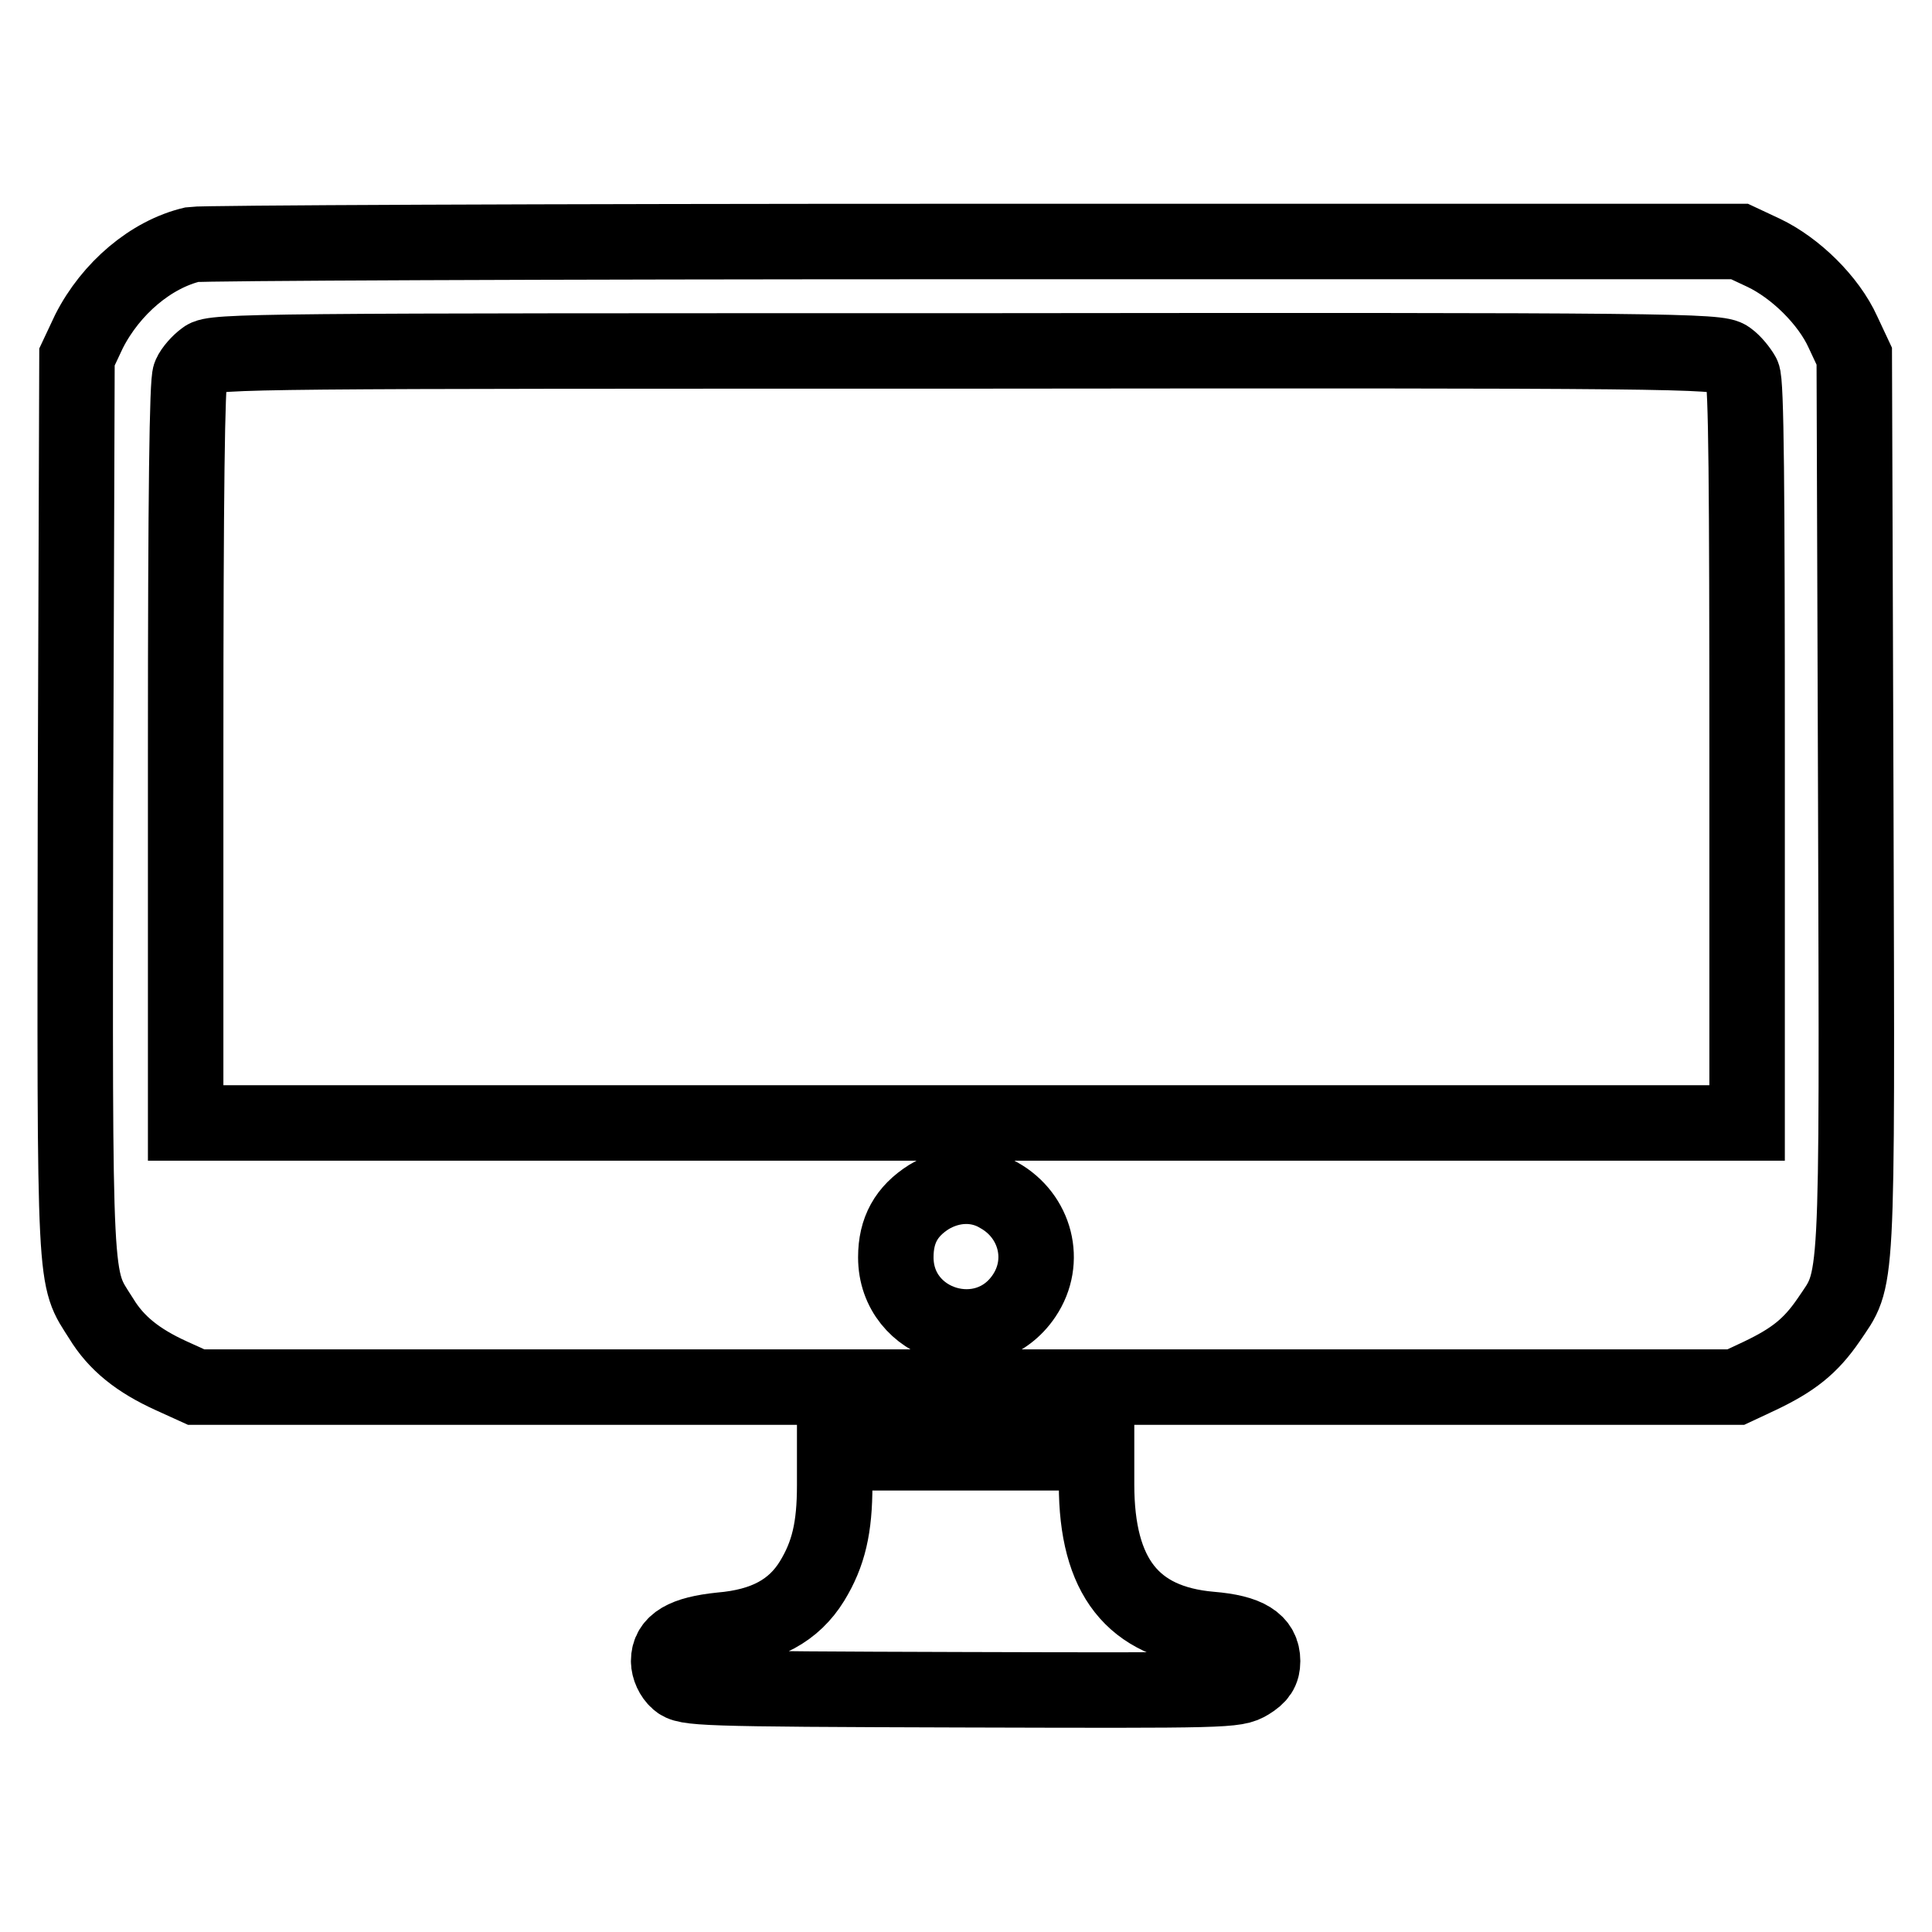 <?xml version="1.0" encoding="utf-8"?>
<!-- Svg Vector Icons : http://www.onlinewebfonts.com/icon -->
<!DOCTYPE svg PUBLIC "-//W3C//DTD SVG 1.1//EN" "http://www.w3.org/Graphics/SVG/1.1/DTD/svg11.dtd">
<svg version="1.1" xmlns="http://www.w3.org/2000/svg" xmlns:xlink="http://www.w3.org/1999/xlink" x="0px" y="0px" viewBox="0 0 256 256" enable-background="new 0 0 256 256" xml:space="preserve">
<g><g><g><path stroke-width="10" fill-opacity="0" stroke="#000000"  d="M25.5,32.4c-5.5,1.3-10.8,5.8-13.7,11.5l-1.6,3.4l-0.2,59.2C9.9,172,9.8,169,13.4,174.7c2,3.3,4.9,5.6,9.3,7.6l3.3,1.5h102h102l3.2-1.5c4.4-2.1,6.7-3.9,9.1-7.4c3.9-5.8,3.8-2.6,3.6-68.5l-0.2-59.2l-1.5-3.2c-1.9-4.2-6.3-8.5-10.5-10.5l-3.2-1.5L129.1,32C71.2,32,26.8,32.2,25.5,32.4z M229,47.5c0.7,0.5,1.5,1.5,1.9,2.2c0.5,0.8,0.6,15.2,0.6,50.1v49H128H24.6v-49c0-34.9,0.2-49.3,0.6-50.1c0.3-0.7,1.2-1.7,1.9-2.2c1.1-1,7.3-1,101-1C221.7,46.4,227.8,46.5,229,47.5z M132.4,158.4c4.8,2.7,6.4,8.7,3.3,13.3c-5.1,7.6-17,4-17-5.1c0-3.6,1.4-6.1,4.4-8C126.1,156.8,129.6,156.7,132.4,158.4z"/><path stroke-width="10" fill-opacity="0" stroke="#000000"  d="M110.6,196.8c0,5.6-0.8,9.1-3,12.7c-2.4,3.9-6.2,6-12.1,6.5c-4.8,0.5-6.9,1.7-6.9,4.1c0,0.9,0.5,2,1.2,2.6c1.1,1,2.7,1.1,37.5,1.2c35.4,0.1,36.4,0.1,38.2-1c1.3-0.8,1.8-1.5,1.8-2.8c0-2.5-2-3.8-6.9-4.2c-10.3-0.9-15.1-7-15.1-19.2v-4.2H128h-17.4L110.6,196.8L110.6,196.8z"/></g></g></g>
</svg>